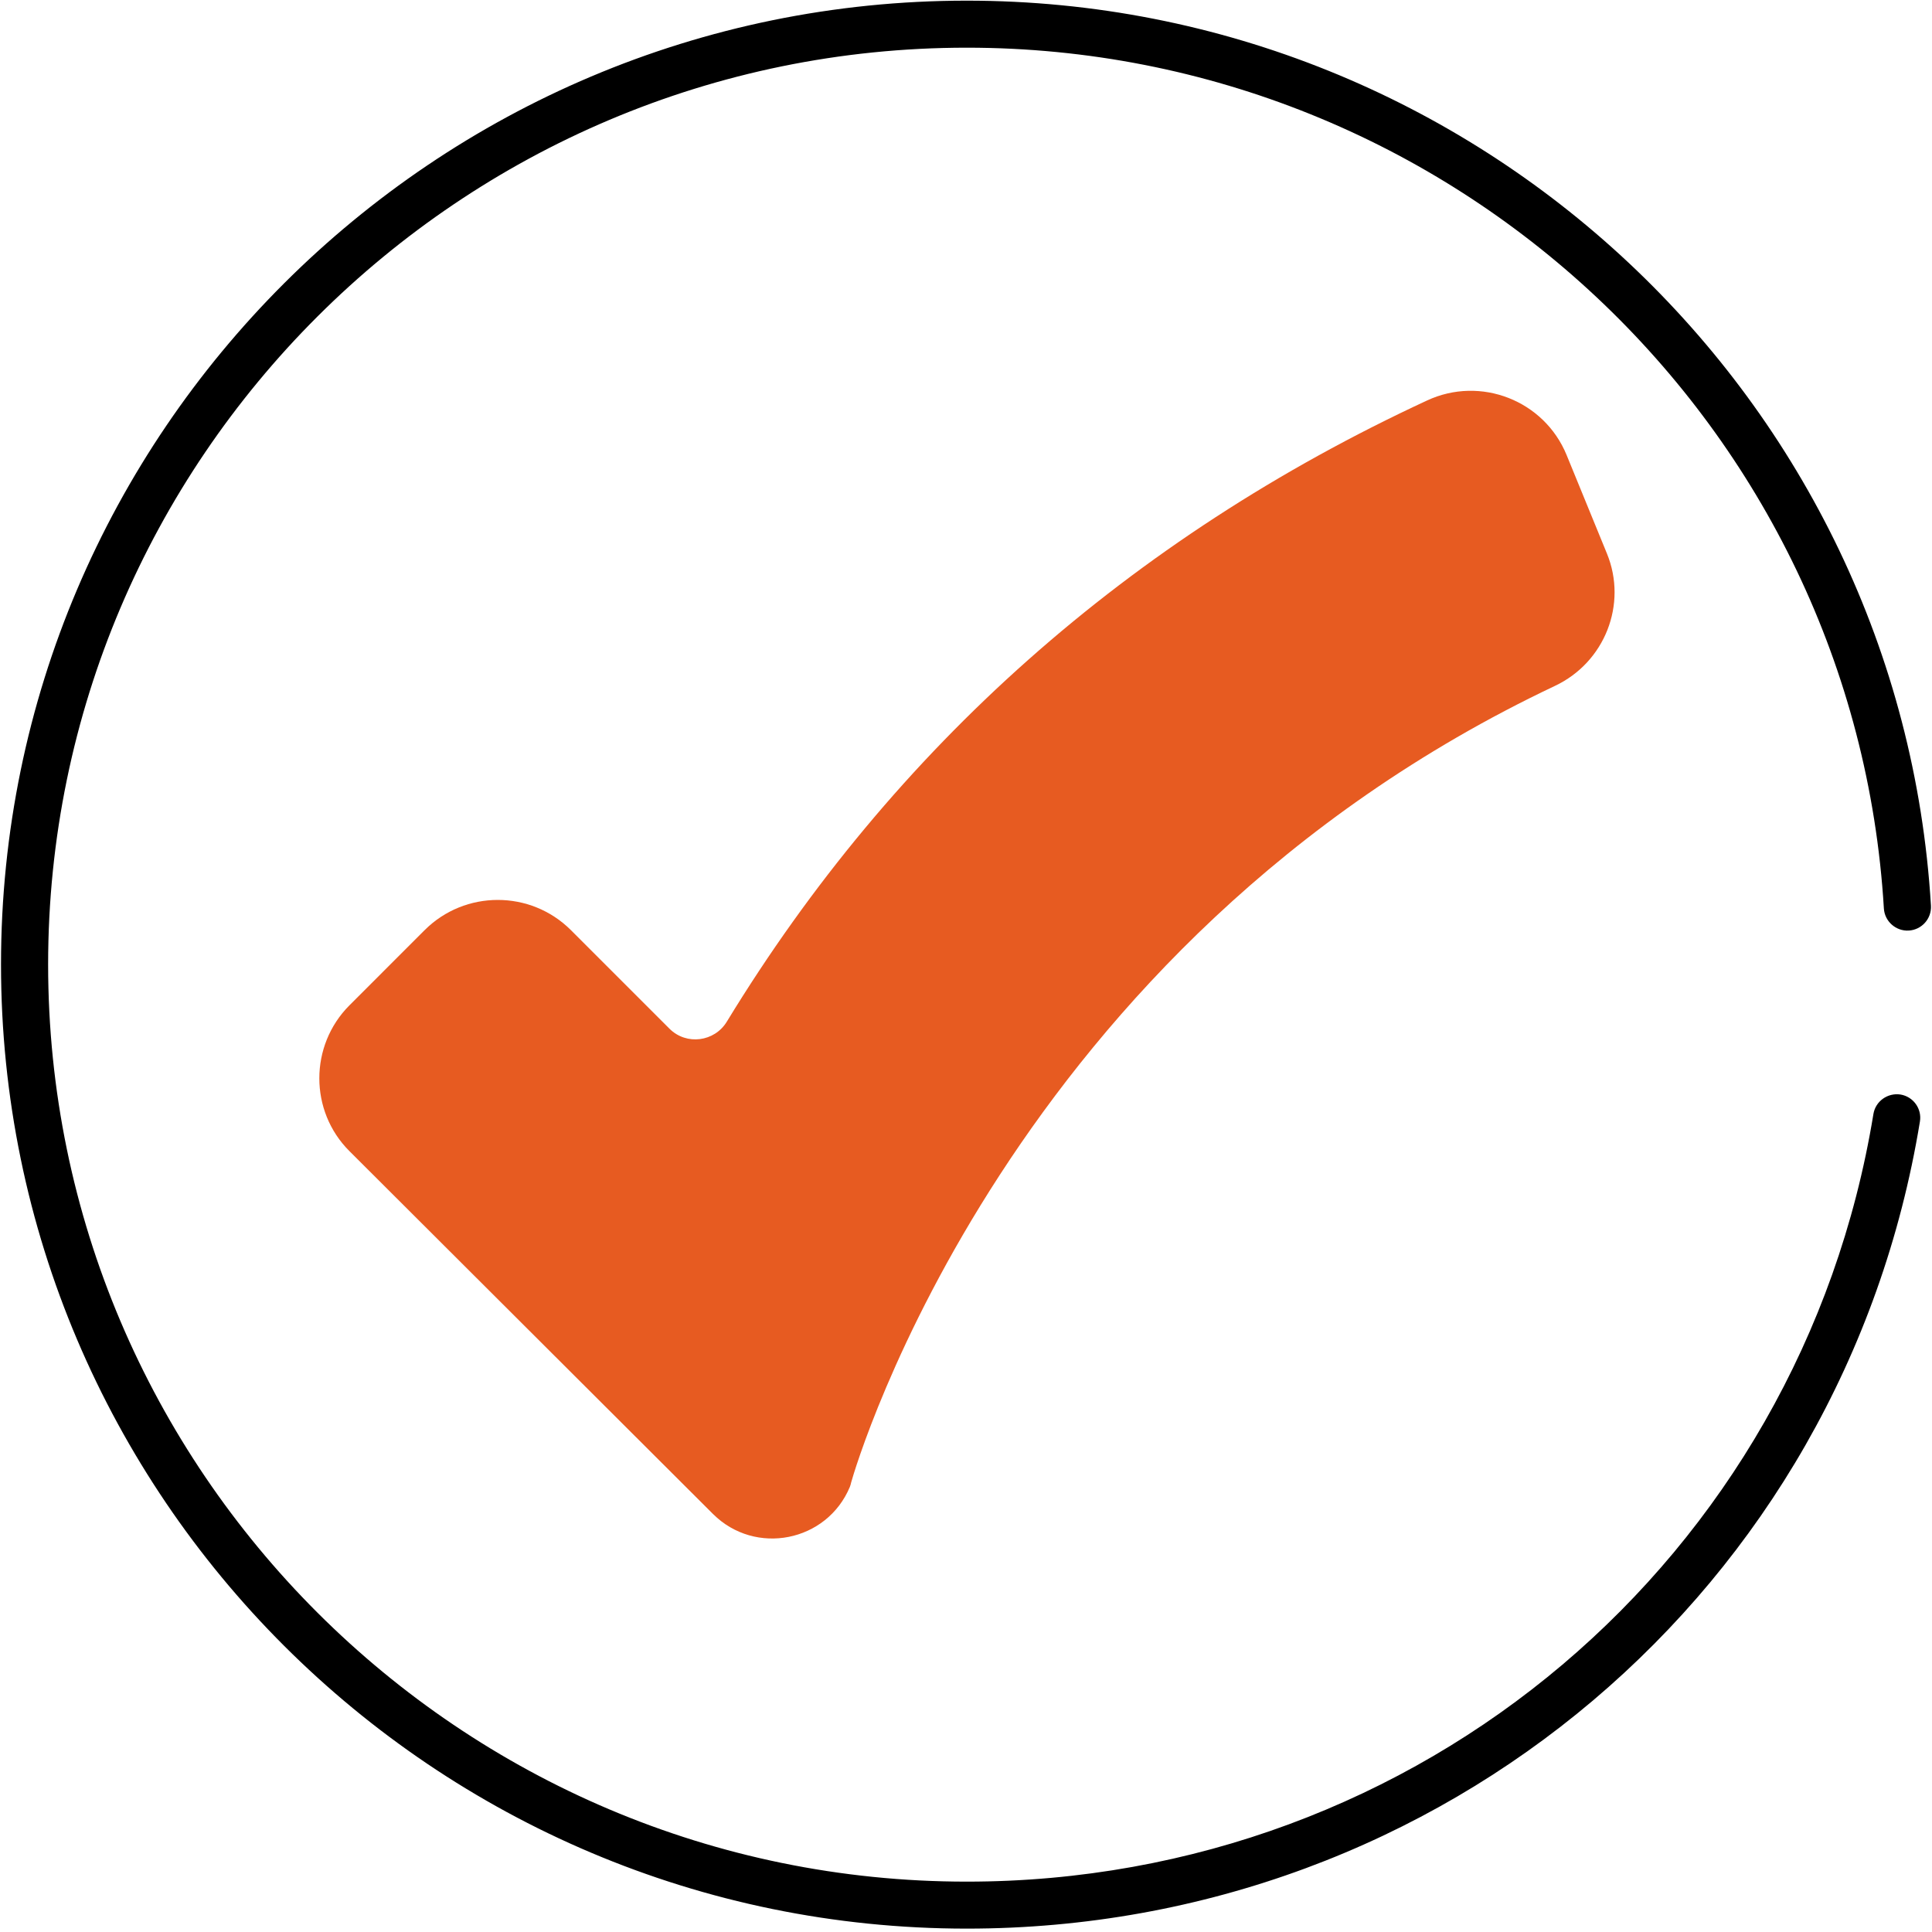 <svg width="44" height="44" viewBox="0 0 44 44" fill="none" xmlns="http://www.w3.org/2000/svg">
<g clip-path="url(#clip0_376_2441)">
<path d="M42.904 20.69C42.922 20.986 43.181 21.211 43.472 21.193C43.768 21.175 43.993 20.921 43.976 20.626C43.281 9.068 33.636 0.015 22.017 0.015C9.889 0.015 0.023 9.861 0.023 21.965C0.023 34.073 9.89 43.923 22.017 43.923C32.852 43.923 41.981 36.193 43.725 25.542C43.773 25.25 43.574 24.975 43.282 24.927C42.992 24.883 42.714 25.078 42.666 25.37C41.008 35.5 32.324 42.853 22.017 42.853C10.481 42.853 1.096 33.482 1.096 21.965C1.096 10.452 10.481 1.086 22.017 1.086C33.069 1.086 42.244 9.697 42.904 20.69Z" fill="black"/>
<path d="M35.408 15.623C22.969 21.513 19.496 33.362 19.385 33.76C19.38 33.794 19.367 33.828 19.355 33.863C18.831 35.118 17.2 35.439 16.238 34.48L7.958 26.216C7.044 25.304 7.044 23.813 7.958 22.896L9.671 21.183C10.59 20.266 12.083 20.266 13.002 21.183L15.247 23.428C15.633 23.813 16.273 23.727 16.552 23.269C20.363 17.019 25.729 12.26 32.502 9.12C33.721 8.554 35.168 9.12 35.678 10.362L36.597 12.607C37.069 13.759 36.55 15.087 35.408 15.623Z" fill="#E75B21"/>
</g>
<defs>
<clipPath id="clip0_376_2441">
<rect width="44" height="44" fill="white"/>
</clipPath>
</defs>
</svg>

